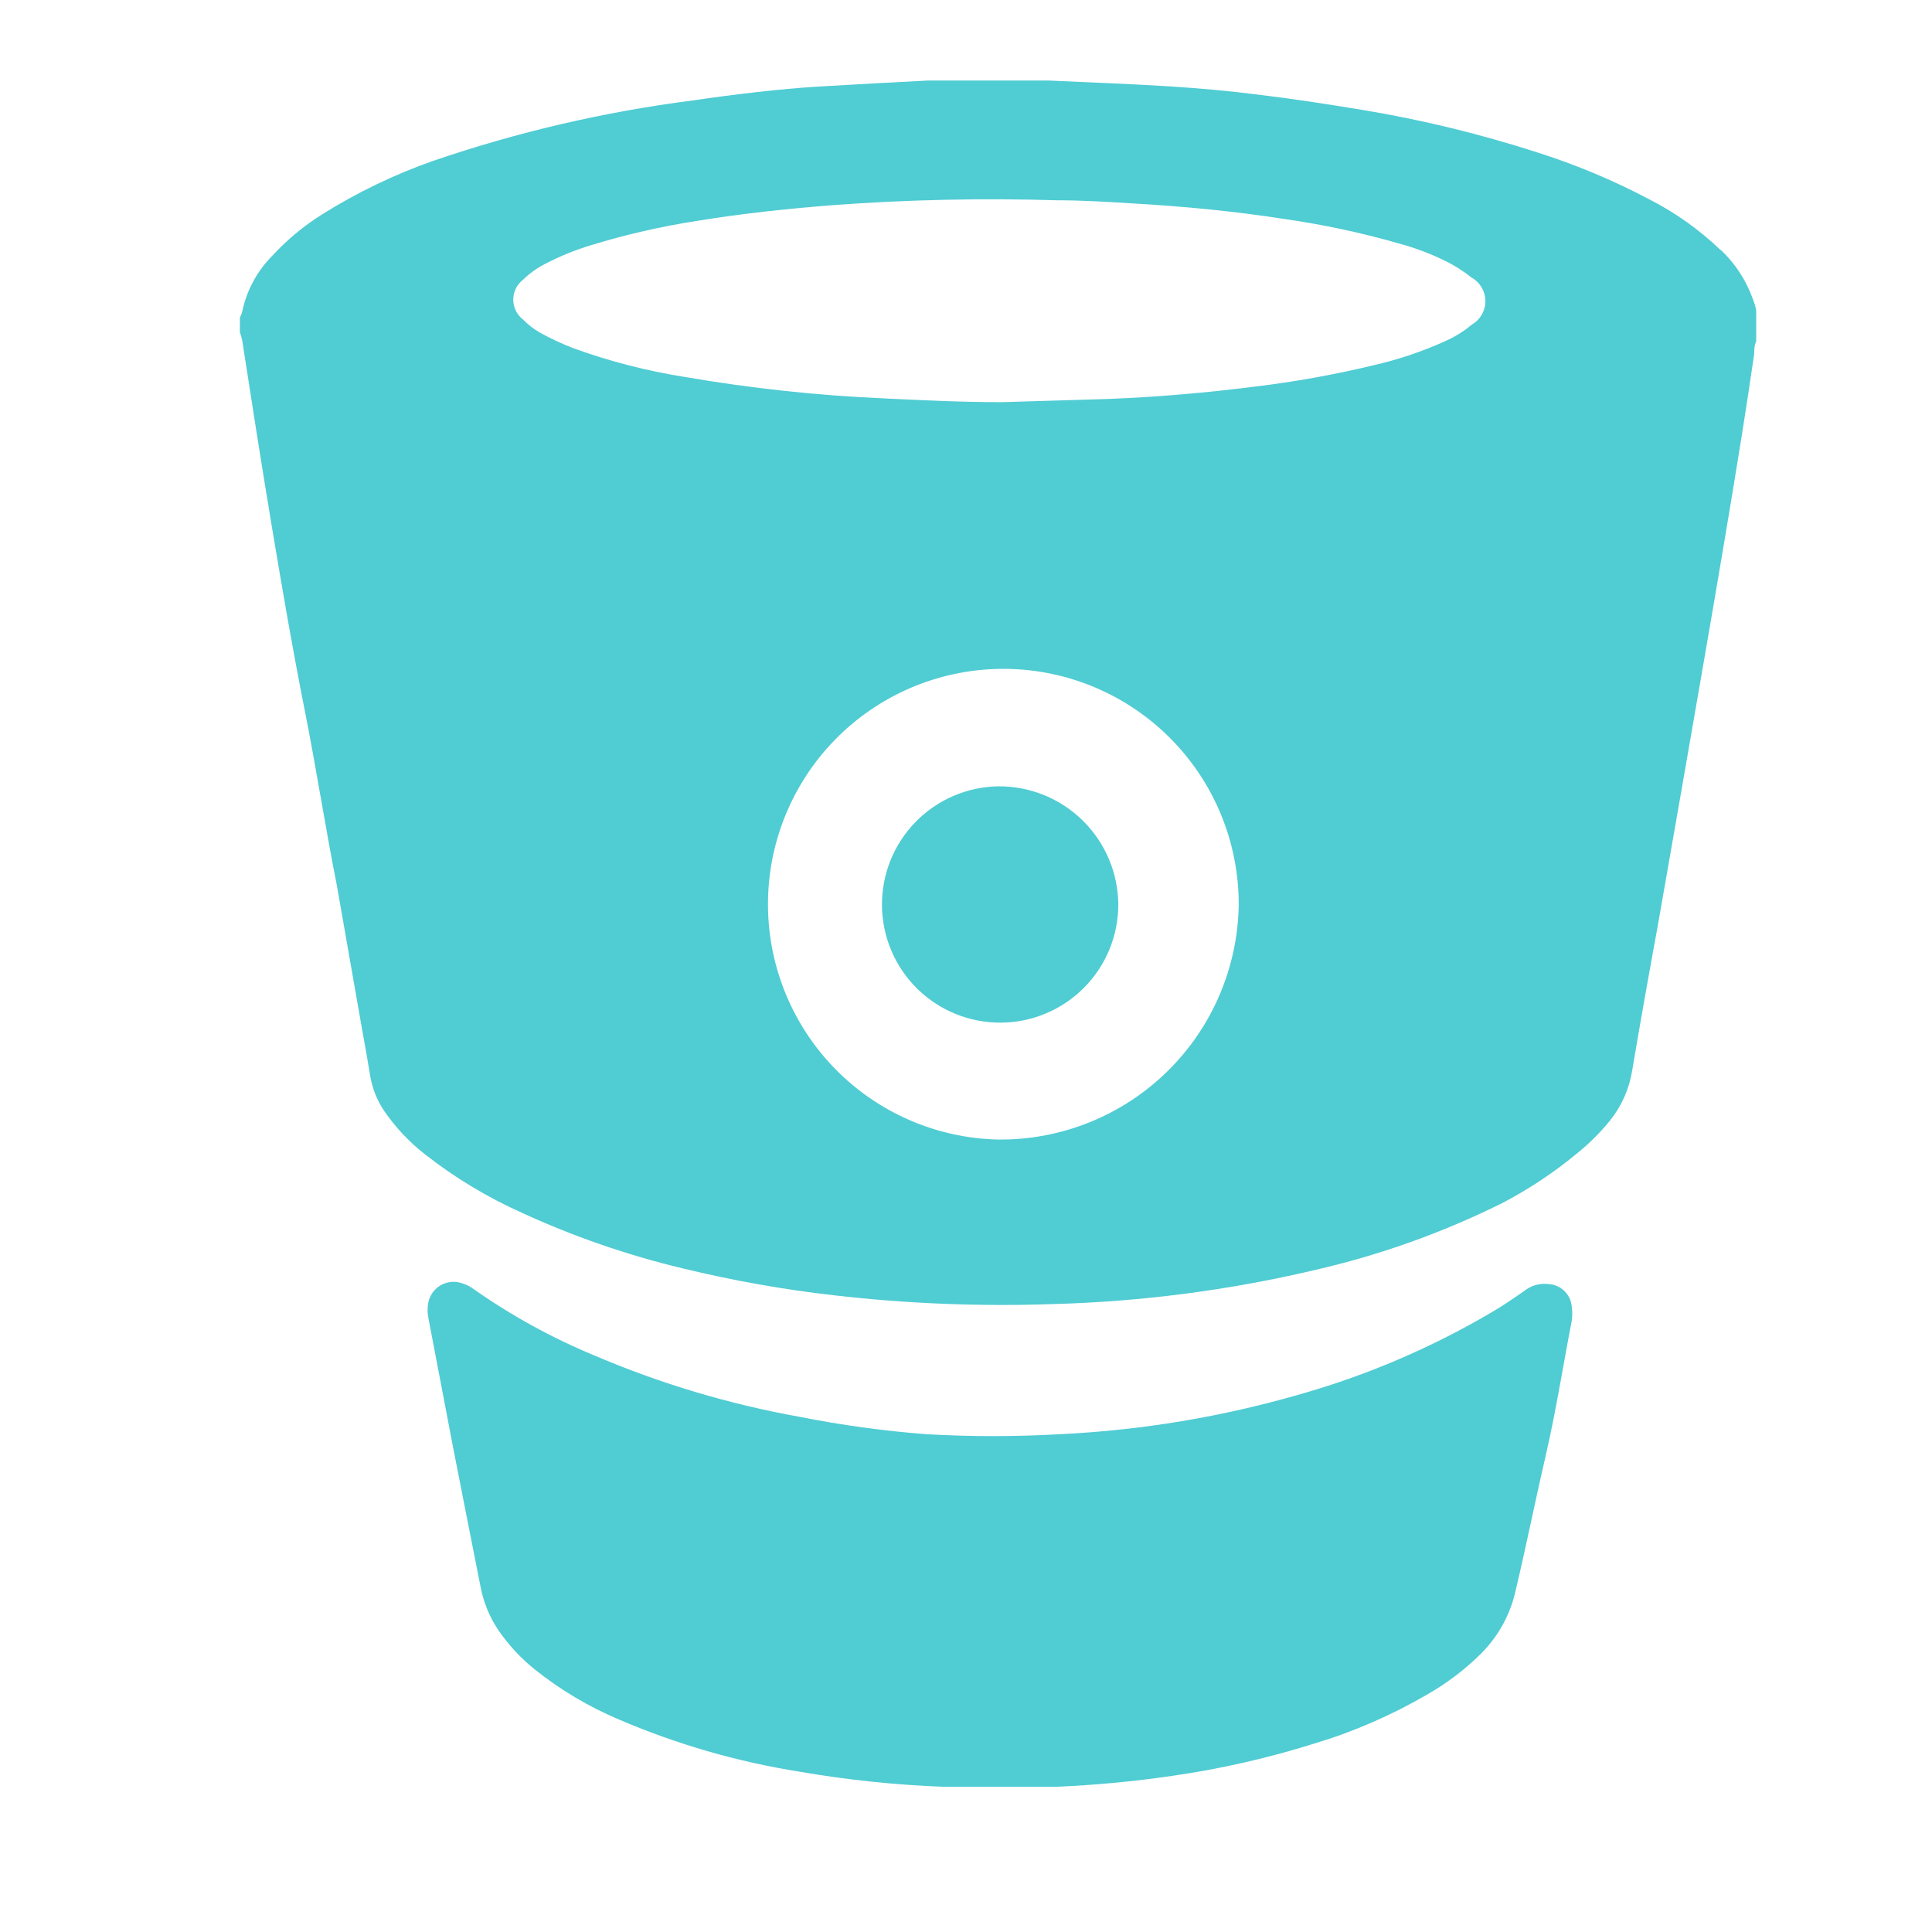 <?xml version="1.0" ?><svg data-name="Layer 1" id="Layer_1" viewBox="0 0 60 60" xmlns="http://www.w3.org/2000/svg" xmlns:xlink="http://www.w3.org/1999/xlink"><defs><style>.cls-1{fill:none;clip-rule:evenodd;}.cls-2{clip-path:url(#clip-path);}.cls-3{fill:#50ccd3;}.cls-4{clip-path:url(#clip-path-2);}.cls-5{clip-path:url(#clip-path-3);}</style><clipPath id="clip-path"><path class="cls-1" d="M31,24.42a3.67,3.67,0,1,0,3.73,3.67A3.7,3.7,0,0,0,31,24.42Z"/></clipPath><clipPath id="clip-path-2"><path class="cls-1" d="M31,35.39a7.31,7.31,0,1,1,7.47-7.32A7.4,7.4,0,0,1,31,35.39ZM45.71,10.08a3.49,3.49,0,0,1-.84.52,11.73,11.73,0,0,1-2.2.74,31.91,31.91,0,0,1-3.73.67c-1.5.19-3,.32-4.52,0.38l-3.31.1c-1.22,0-2.47-.06-3.71-0.12a48.86,48.86,0,0,1-6.11-.66,18.57,18.57,0,0,1-3.52-.91,8.16,8.16,0,0,1-1-.47,2.38,2.38,0,0,1-.53-0.41,0.78,0.78,0,0,1,0-1.23,2.79,2.79,0,0,1,.7-0.5,8.18,8.18,0,0,1,1.43-.58,23.33,23.33,0,0,1,3.28-.75c1.4-.23,2.82-0.38,4.23-0.49a66.54,66.54,0,0,1,6.94-.15c0.8,0,1.6.05,2.4,0.1,1.56,0.09,3.12.24,4.66,0.48a26.48,26.48,0,0,1,3.56.76,8.1,8.1,0,0,1,1.5.57,4.6,4.6,0,0,1,.76.49A0.84,0.84,0,0,1,45.71,10.08Zm7.73-2.31a9.36,9.36,0,0,0-2.22-1.58A21.12,21.12,0,0,0,47.7,4.72a37.66,37.66,0,0,0-5.35-1.3c-1.09-.18-2.18-0.35-3.27-0.48-0.93-.12-1.86-0.2-2.79-0.26C35,2.6,33.8,2.56,32.55,2.5l-0.17,0H29.66l-0.82,0c-1.15.06-2.3,0.12-3.45,0.19s-2.59.24-3.88,0.43A41,41,0,0,0,13.44,5,17.25,17.25,0,0,0,10,6.66,7.59,7.59,0,0,0,8.45,7.95a3.45,3.45,0,0,0-.93,1.74,0.8,0.8,0,0,1-.07.17v0.46a1.61,1.61,0,0,1,.07.24c0.31,2,.61,3.93.94,5.9s0.63,3.72,1,5.58,0.64,3.64,1,5.45l0.78,4.45c0.09,0.5.18,1,.26,1.49a2.77,2.77,0,0,0,.43,1.07,6.1,6.1,0,0,0,1.27,1.35,14.36,14.36,0,0,0,3,1.81,26.91,26.91,0,0,0,5,1.73,38,38,0,0,0,4.73.84,45.55,45.55,0,0,0,6.74.27,40.18,40.18,0,0,0,8.17-1.06,26.24,26.24,0,0,0,5.8-2.07A13.25,13.25,0,0,0,49,35.8a6.78,6.78,0,0,0,1-1,3.32,3.32,0,0,0,.69-1.56c0.25-1.49.52-3,.79-4.47l0.74-4.23q0.33-1.9.66-3.8T53.52,17c0.2-1.17.39-2.34,0.58-3.52,0.13-.83.26-1.67,0.38-2.5,0-.13,0-0.26.06-0.38V9.69c0-.14-0.06-0.28-0.11-0.42A3.88,3.88,0,0,0,53.45,7.77Z"/></clipPath><clipPath id="clip-path-3"><path class="cls-1" d="M48.11,39.88a1,1,0,0,0-.77.21c-0.35.24-.69,0.48-1.06,0.69a25.35,25.35,0,0,1-5.87,2.51,32.35,32.35,0,0,1-7.49,1.25,36.2,36.2,0,0,1-4.16,0A33.22,33.22,0,0,1,24.83,44a29.43,29.43,0,0,1-6.36-1.9,19.47,19.47,0,0,1-3.78-2.08,1.14,1.14,0,0,0-.32-0.16,0.8,0.8,0,0,0-1.07.6,1.2,1.2,0,0,0,0,.45q0.38,2,.78,4.09c0.28,1.44.57,2.88,0.85,4.31a3.62,3.62,0,0,0,.55,1.32,5.69,5.69,0,0,0,1.12,1.21,11.1,11.1,0,0,0,2.62,1.56,23.64,23.64,0,0,0,5.6,1.62,34,34,0,0,0,4.47.47l0.16,0h3.19l0.16,0a35.12,35.12,0,0,0,3.61-.34,28,28,0,0,0,4.4-1,16.26,16.26,0,0,0,3.52-1.53A8,8,0,0,0,46,51.35a4,4,0,0,0,1.08-2C47.4,48,47.68,46.6,48,45.22s0.54-2.8.81-4.19a1.53,1.53,0,0,0,0-.47A0.76,0.76,0,0,0,48.11,39.88Z"/></clipPath></defs><title/><g class="cls-2"><rect class="cls-3" height="17.33" width="17.5" x="22.28" y="19.42"/></g><g class="cls-4"><rect class="cls-3" height="48.05" width="57.09" x="2.45" y="-2.53"/></g><g class="cls-5"><rect class="cls-3" height="25.71" width="45.5" x="8.28" y="34.86"/></g></svg>